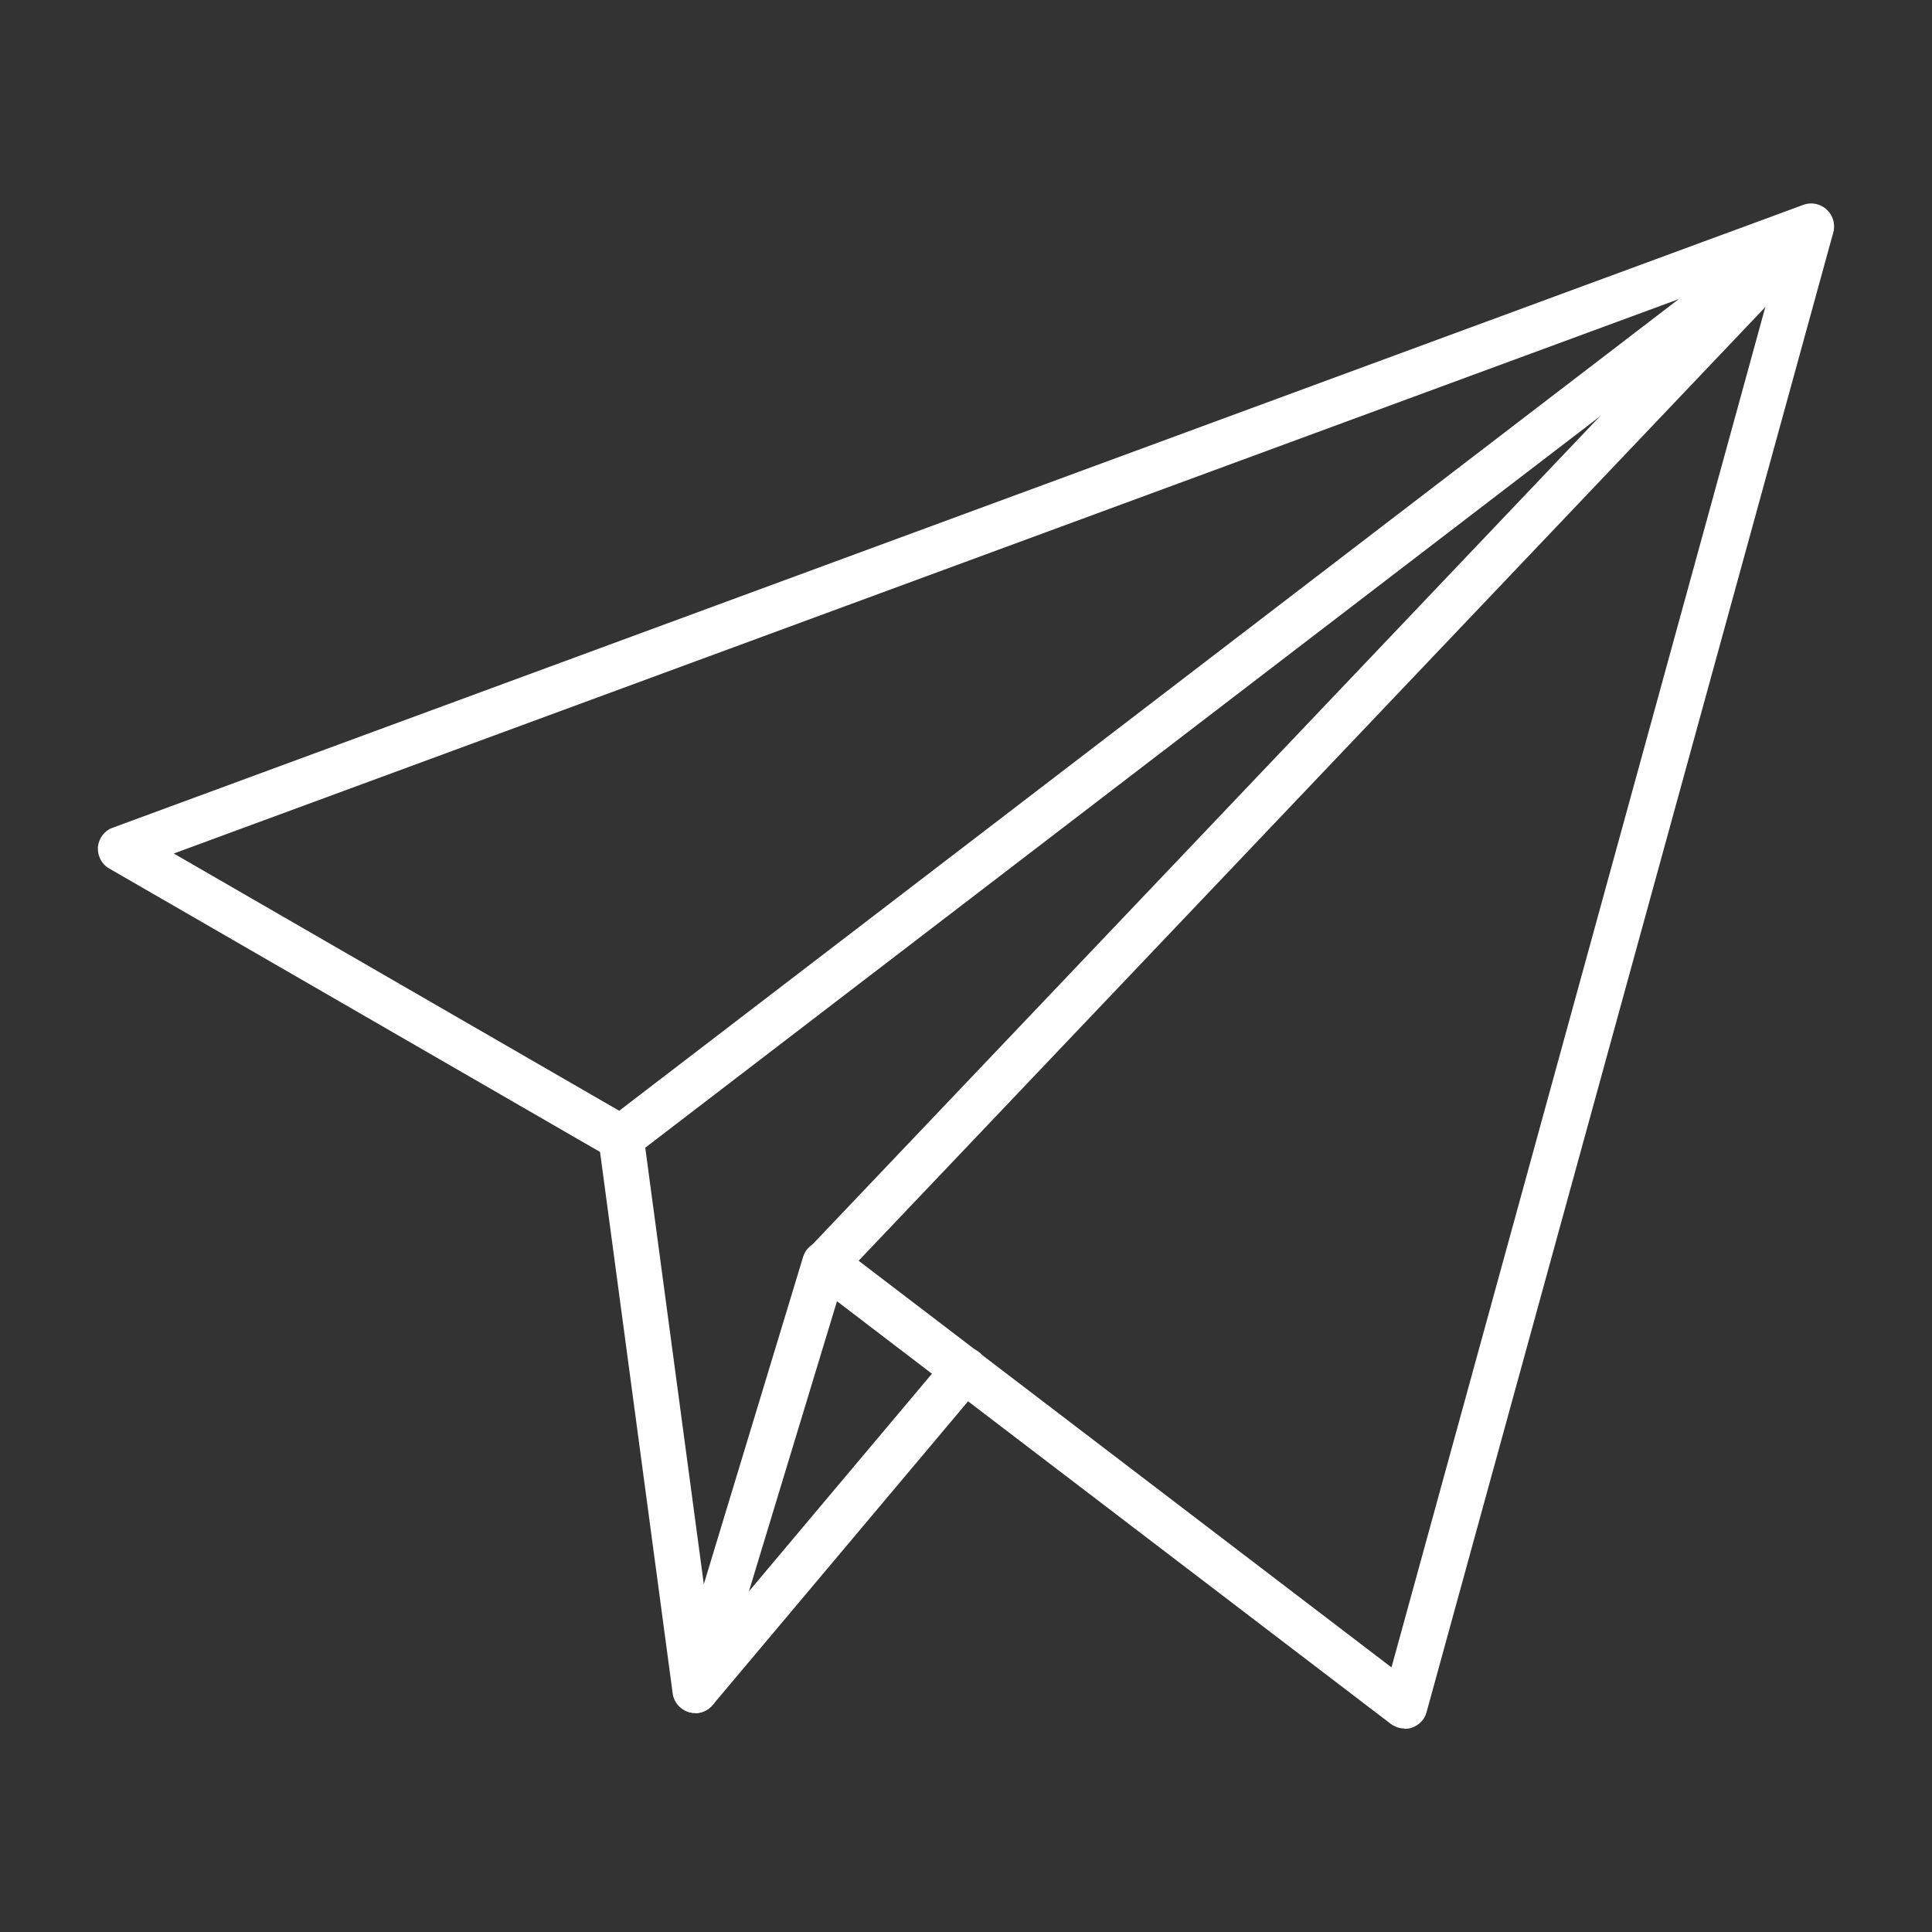 <svg fill="#fff" clip-rule="evenodd" fill-rule="evenodd" height="512" image-rendering="optimizeQuality" shape-rendering="geometricPrecision" text-rendering="geometricPrecision" viewBox="0 0 6.827 6.827" width="512" xmlns="http://www.w3.org/2000/svg"><rect x="0" y="0" width="6.827" height="6.827" fill="#333333" stroke="none"/><g id="Layer_x0020_1"><g id="_260064448"><path id="_260063944" d="m.614 3.016 1.574.909 3.744-2.868-5.318 1.959zm1.58 1.085c-.014 0-.028-.004-.04-.011l-1.768-1.021c-.027-.015-.042-.045-.04-.076.003-.031.023-.058.052-.068l5.974-2.201c.037-.014.079.002.098.036.019.035.01.078-.021.102l-4.206 3.222c-.014.011-.031.017-.049.017z"/><path id="_260063872" d="m3.034 4.455 1.883 1.437 1.321-4.807zm1.929 1.653c-.017 0-.034-.006-.048-.016l-2.048-1.563c-.018-.014-.029-.035-.031-.057-.002-.023.006-.045.022-.061l3.485-3.665c.025-.027.065-.033.097-.015.032.018.048.055.038.091l-1.437 5.228c-.007.026-.026.046-.052.055-.008.003-.017.004-.026.004z"/><path id="_260064592" d="m2.457 6.053c-.002 0-.004-0-.007-0-.037-.003-.068-.032-.073-.069l-.262-1.953c-.006-.044.025-.084.069-.09.044-.006.084.025.09.069l.213 1.588.351-1.157c.013-.042.058-.066.1-.053.042.013.066.058.053.1l-.458 1.509c-.01.034-.042.057-.076.057z"/><path id="_260064544" d="m2.457 6.053c-.018 0-.036-.006-.051-.019-.034-.028-.038-.079-.01-.113l.952-1.132c.028-.034.079-.038.113-.01.034.028.038.079.01.113l-.952 1.132c-.016.019-.038.029-.061.029z"/></g></g></svg>